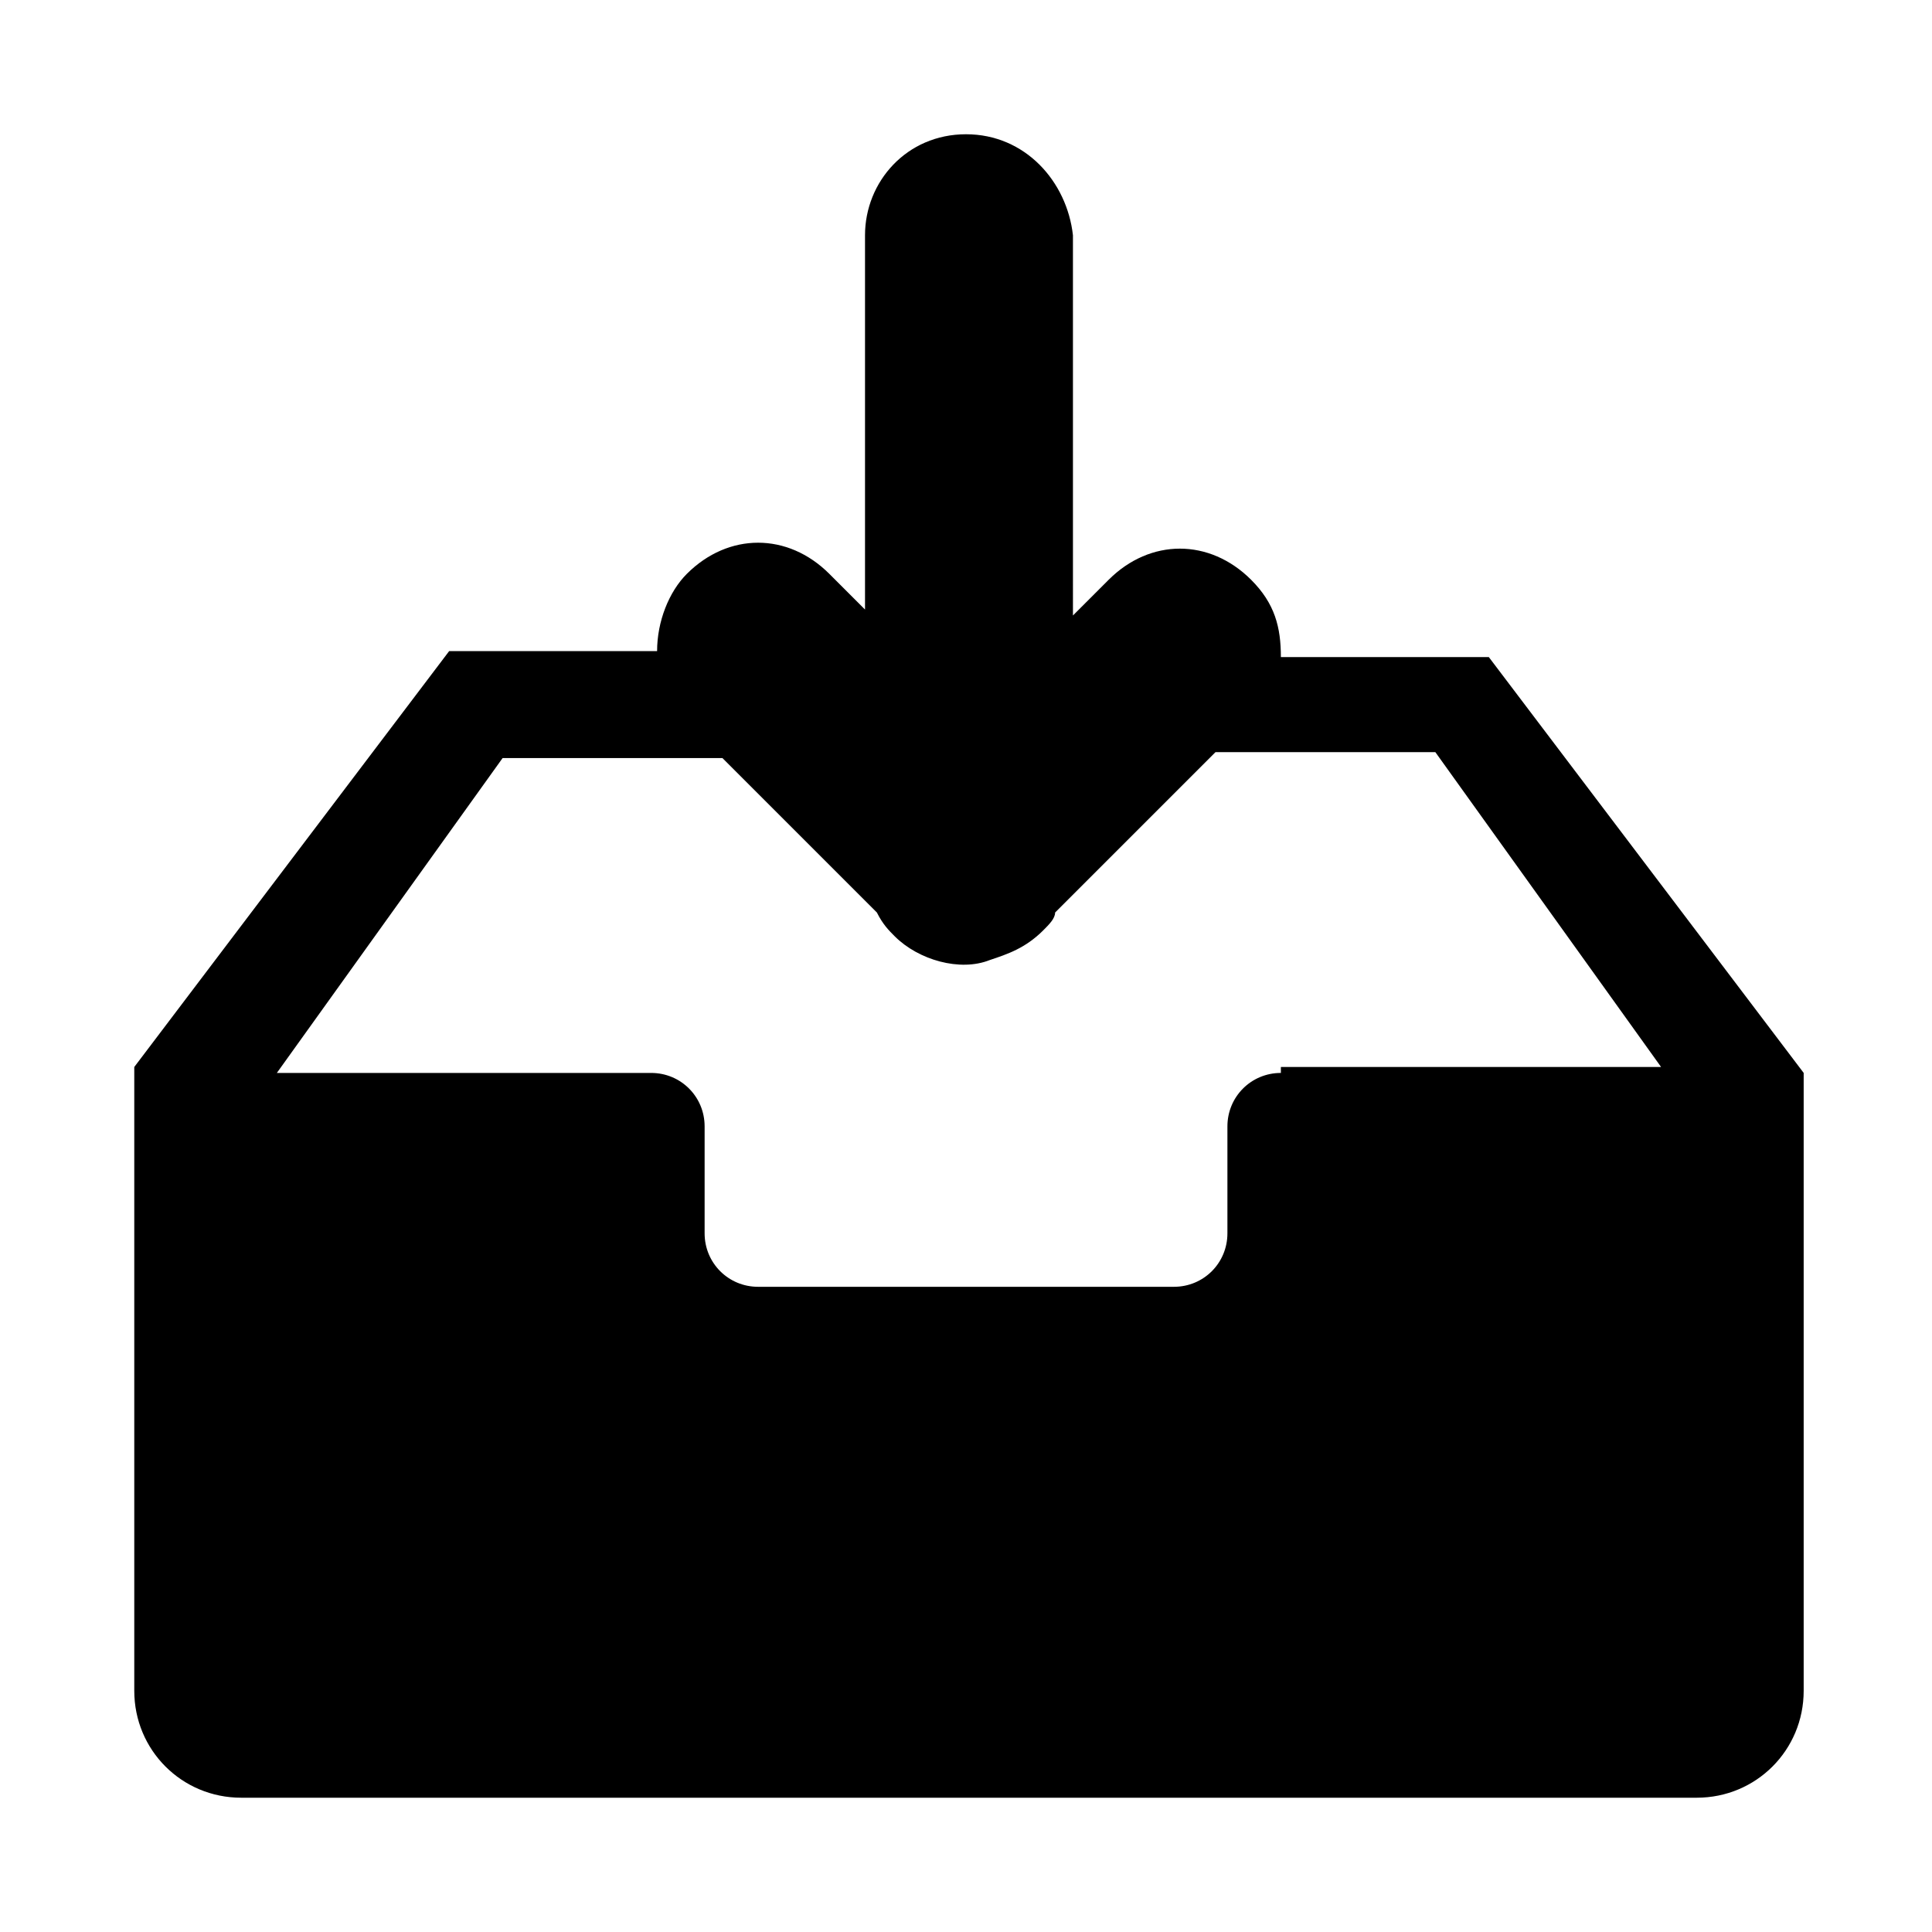 <?xml version="1.0" encoding="UTF-8"?>
<!-- The Best Svg Icon site in the world: iconSvg.co, Visit us! https://iconsvg.co -->
<svg fill="#000000" width="800px" height="800px" version="1.1" viewBox="144 144 512 512" xmlns="http://www.w3.org/2000/svg">
 <path d="m538.55 318.13h-55.105c0-7.871-1.574-14.168-7.871-20.469-11.02-11.02-26.766-11.02-37.785 0l-9.445 9.445-0.004-100.76c-1.574-14.172-12.594-26.766-28.336-26.766s-26.766 12.594-26.766 26.766v99.188l-9.445-9.445c-11.02-11.02-26.766-11.02-37.785 0-4.723 4.723-7.871 12.594-7.871 20.469l-55.109-0.004-83.445 110.21v165.31c0 15.742 12.594 28.34 28.34 28.34h385.73c15.742 0 28.34-12.594 28.34-28.34v-163.74zm-55.105 110.21c-7.871 0-14.168 6.297-14.168 14.168v28.34c0 7.871-6.297 14.168-14.168 14.168h-110.21c-7.871 0-14.168-6.297-14.168-14.168v-28.34c0-7.871-6.297-14.168-14.168-14.168h-99.195l59.828-83.445h58.254l40.934 40.934c1.574 3.148 3.148 4.723 4.723 6.297 6.297 6.297 17.32 9.445 25.191 6.297 4.723-1.574 9.445-3.148 14.168-7.871 1.574-1.574 3.148-3.148 3.148-4.723l42.508-42.508h58.254l59.828 83.445h-100.76z"/>
</svg>